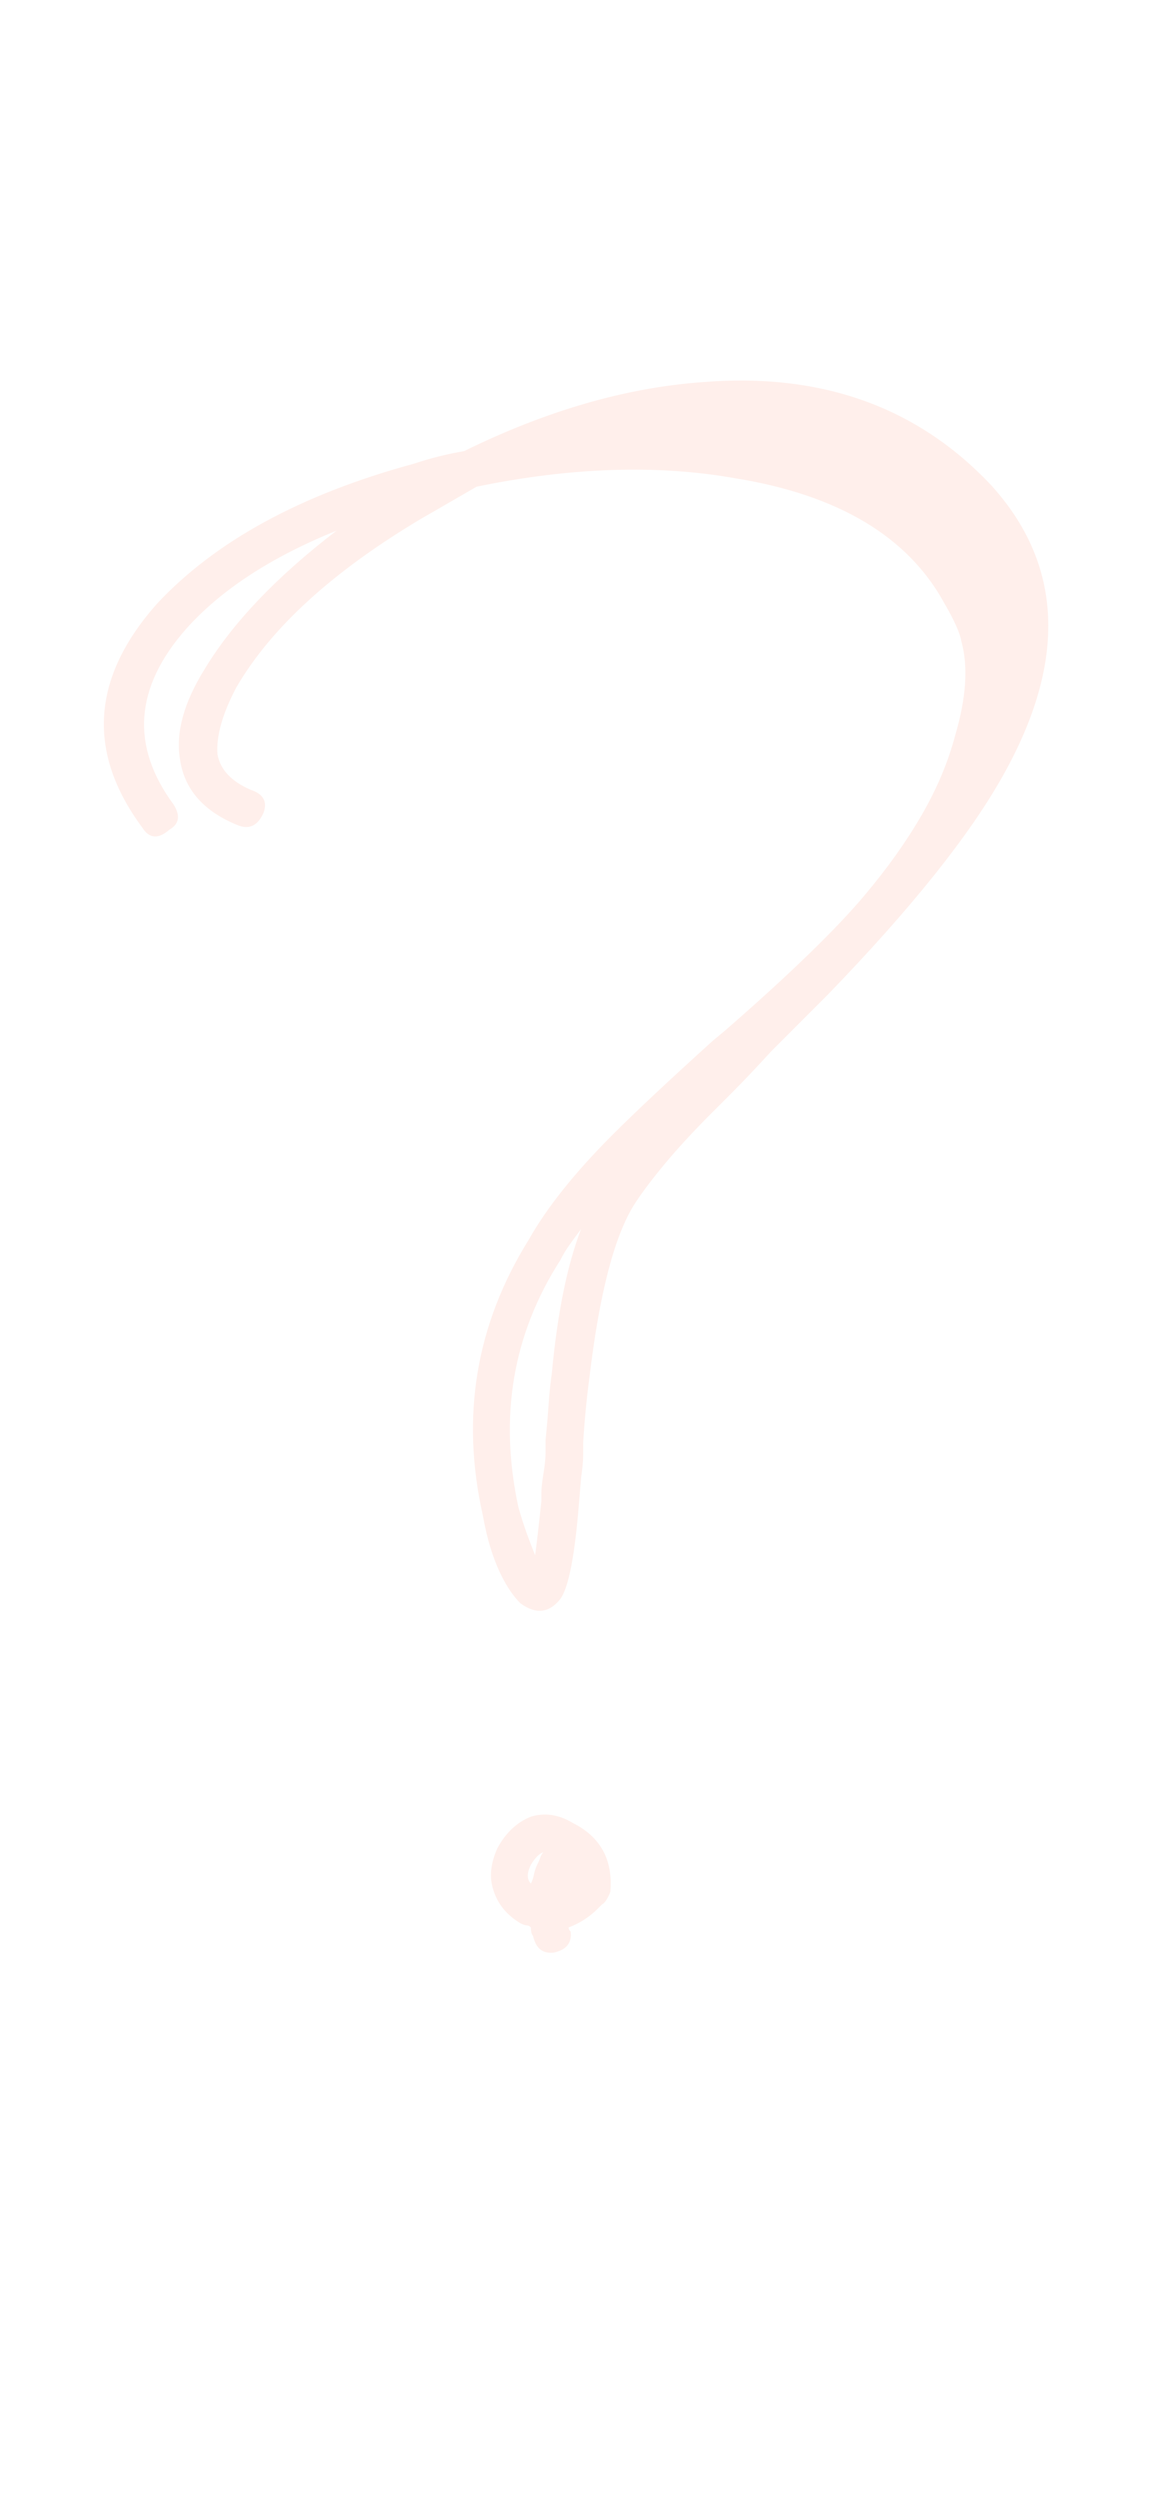 <svg xmlns="http://www.w3.org/2000/svg" xmlns:xlink="http://www.w3.org/1999/xlink" width="516" zoomAndPan="magnify" viewBox="0 0 386.88 837.75" height="1117" preserveAspectRatio="xMidYMid meet" version="1.0"><defs><filter x="0%" y="0%" width="100%" height="100%" id="8c62c450c0"><feColorMatrix values="0 0 0 0 1 0 0 0 0 1 0 0 0 0 1 0 0 0 1 0" color-interpolation-filters="sRGB"/></filter><g/><clipPath id="f8e476372d"><path d="M 0 10 L 386.762 10 L 386.762 828 L 0 828 Z M 0 10 " clip-rule="nonzero"/></clipPath><mask id="620dbbd78a"><g filter="url(#8c62c450c0)"><rect x="-38.688" width="464.256" fill="#000000" y="-83.775" height="1005.3" fill-opacity="0.16"/></g></mask><clipPath id="0a23b34687"><rect x="0" width="387" y="0" height="818"/></clipPath></defs><g clip-path="url(#f8e476372d)"><g mask="url(#620dbbd78a)"><g transform="matrix(1, 0, 0, 1, 0, 10)"><g clip-path="url(#0a23b34687)"><g fill="#ff987d" fill-opacity="1"><g transform="translate(0, 643.626)"><g><path d="M 174.484 -116.328 C 172.148 -118.66 170.051 -121.695 168.188 -125.438 C 165.375 -131.039 163.27 -137.812 161.875 -145.75 C 154.395 -178.926 159.535 -209.758 177.297 -238.25 C 183.367 -249 192.707 -260.68 205.312 -273.297 C 213.258 -281.234 224.473 -291.742 238.953 -304.828 L 243.156 -308.328 C 253.906 -317.672 263.25 -326.195 271.188 -333.906 C 279.133 -341.613 285.441 -348.27 290.109 -353.875 C 297.586 -362.75 303.895 -371.625 309.031 -380.5 C 314.164 -389.383 317.906 -398.266 320.25 -407.141 C 323.977 -419.754 324.676 -430.266 322.344 -438.672 C 321.875 -441.473 320.004 -445.676 316.734 -451.281 C 304.586 -473.707 281.227 -487.723 246.656 -493.328 C 233.582 -495.66 219.801 -496.594 205.312 -496.125 C 190.832 -495.664 175.648 -493.801 159.766 -490.531 C 156.492 -488.656 153.457 -486.898 150.656 -485.266 C 147.852 -483.629 144.816 -481.879 141.547 -480.016 C 111.648 -462.266 90.863 -443.344 79.188 -423.25 C 74.508 -414.375 72.406 -406.898 72.875 -400.828 C 73.812 -395.691 77.551 -391.723 84.094 -388.922 C 88.289 -387.516 89.691 -384.941 88.297 -381.203 C 86.422 -377.004 83.617 -375.602 79.891 -377 C 68.203 -381.676 61.66 -389.148 60.266 -399.422 C 58.859 -408.297 61.66 -418.344 68.672 -429.562 C 78.016 -444.977 92.734 -460.395 112.828 -475.812 C 90.867 -466.938 74.047 -455.957 62.359 -442.875 C 45.078 -423.25 43.676 -403.629 58.156 -384.016 C 60.5 -380.273 60.035 -377.473 56.766 -375.609 C 53.023 -372.336 49.988 -372.566 47.656 -376.297 C 28.969 -401.523 30.602 -426.52 52.562 -451.281 C 72.176 -472.301 100.906 -487.953 138.75 -498.234 C 141.551 -499.172 144.352 -499.988 147.156 -500.688 C 149.957 -501.383 152.758 -501.969 155.562 -502.438 C 183.125 -515.988 209.754 -523.695 235.453 -525.562 C 275.16 -528.832 307.395 -517.383 332.156 -491.219 C 356.445 -464.594 357.848 -432.129 336.359 -393.828 C 325.148 -373.734 305.531 -349.207 277.5 -320.25 C 276.562 -319.312 274.457 -317.207 271.188 -313.938 C 267.914 -310.664 263.711 -306.461 258.578 -301.328 C 253.441 -295.711 249.117 -291.156 245.609 -287.656 C 242.109 -284.156 239.891 -281.938 238.953 -281 C 232.41 -274.457 226.922 -268.5 222.484 -263.125 C 218.047 -257.758 214.66 -253.207 212.328 -249.469 C 205.785 -238.719 200.879 -219.562 197.609 -192 C 196.672 -185 195.973 -177.758 195.516 -170.281 C 195.516 -169.344 195.516 -167.941 195.516 -166.078 C 195.516 -164.211 195.281 -161.645 194.812 -158.375 L 194.109 -149.953 C 192.703 -132.203 190.598 -121.457 187.797 -117.719 C 184.055 -113.051 179.617 -112.586 174.484 -116.328 Z M 177.984 -22.422 C 178.453 -23.359 178.801 -24.41 179.031 -25.578 C 179.27 -26.742 179.625 -27.797 180.094 -28.734 C 180.562 -29.66 180.91 -30.473 181.141 -31.172 C 181.379 -31.879 181.727 -32.469 182.188 -32.938 C 180.789 -32.469 179.391 -31.066 177.984 -28.734 C 176.586 -25.93 176.586 -23.828 177.984 -22.422 Z M 178.688 -4.906 C 178.219 -5.375 177.984 -6.305 177.984 -7.703 C 177.523 -8.172 177.062 -8.406 176.594 -8.406 C 176.125 -8.406 175.422 -8.641 174.484 -9.109 C 169.816 -11.91 166.781 -15.648 165.375 -20.328 C 163.977 -24.523 164.445 -29.195 166.781 -34.344 C 169.582 -39.477 173.316 -42.977 177.984 -44.844 C 182.66 -46.25 187.332 -45.551 192 -42.75 C 201.344 -38.07 205.551 -30.363 204.625 -19.625 C 203.688 -17.289 202.75 -15.891 201.812 -15.422 C 201.344 -14.953 201.109 -14.719 201.109 -14.719 C 201.109 -14.719 200.879 -14.484 200.422 -14.016 C 197.609 -11.211 194.336 -9.109 190.609 -7.703 C 190.609 -7.234 190.844 -6.77 191.312 -6.312 C 191.77 -2.57 189.898 -0.234 185.703 0.703 C 181.961 1.172 179.625 -0.695 178.688 -4.906 Z M 179.391 -132.438 C 179.859 -135.707 180.562 -141.781 181.5 -150.656 C 181.5 -151.125 181.5 -152.055 181.5 -153.453 C 181.5 -154.859 181.727 -156.961 182.188 -159.766 C 182.656 -162.566 182.891 -164.898 182.891 -166.766 C 182.891 -168.641 182.891 -170.047 182.891 -170.984 C 183.359 -175.648 183.707 -179.734 183.938 -183.234 C 184.176 -186.742 184.531 -190.133 185 -193.406 C 186.863 -213.5 190.133 -229.617 194.812 -241.766 C 193.406 -239.891 192.117 -238.133 190.953 -236.5 C 189.785 -234.863 188.734 -233.113 187.797 -231.25 C 171.91 -206.488 167.238 -178.926 173.781 -148.562 C 174.719 -145.289 175.648 -142.367 176.578 -139.797 C 177.516 -137.234 178.453 -134.781 179.391 -132.438 Z M 335.656 -422.547 C 336.125 -427.691 335.656 -433.766 334.25 -440.766 C 333.789 -445.91 331.691 -451.52 327.953 -457.594 C 314.867 -483.281 288.473 -499.395 248.766 -505.938 C 242.691 -506.875 236.266 -507.578 229.484 -508.047 C 222.711 -508.516 215.828 -508.75 208.828 -508.75 C 217.703 -510.613 227.047 -512.016 236.859 -512.953 C 272.359 -515.754 300.852 -505.707 322.344 -482.812 C 338.695 -465.531 343.133 -445.441 335.656 -422.547 Z M 335.656 -422.547 "/></g></g></g></g></g></g></g></svg>